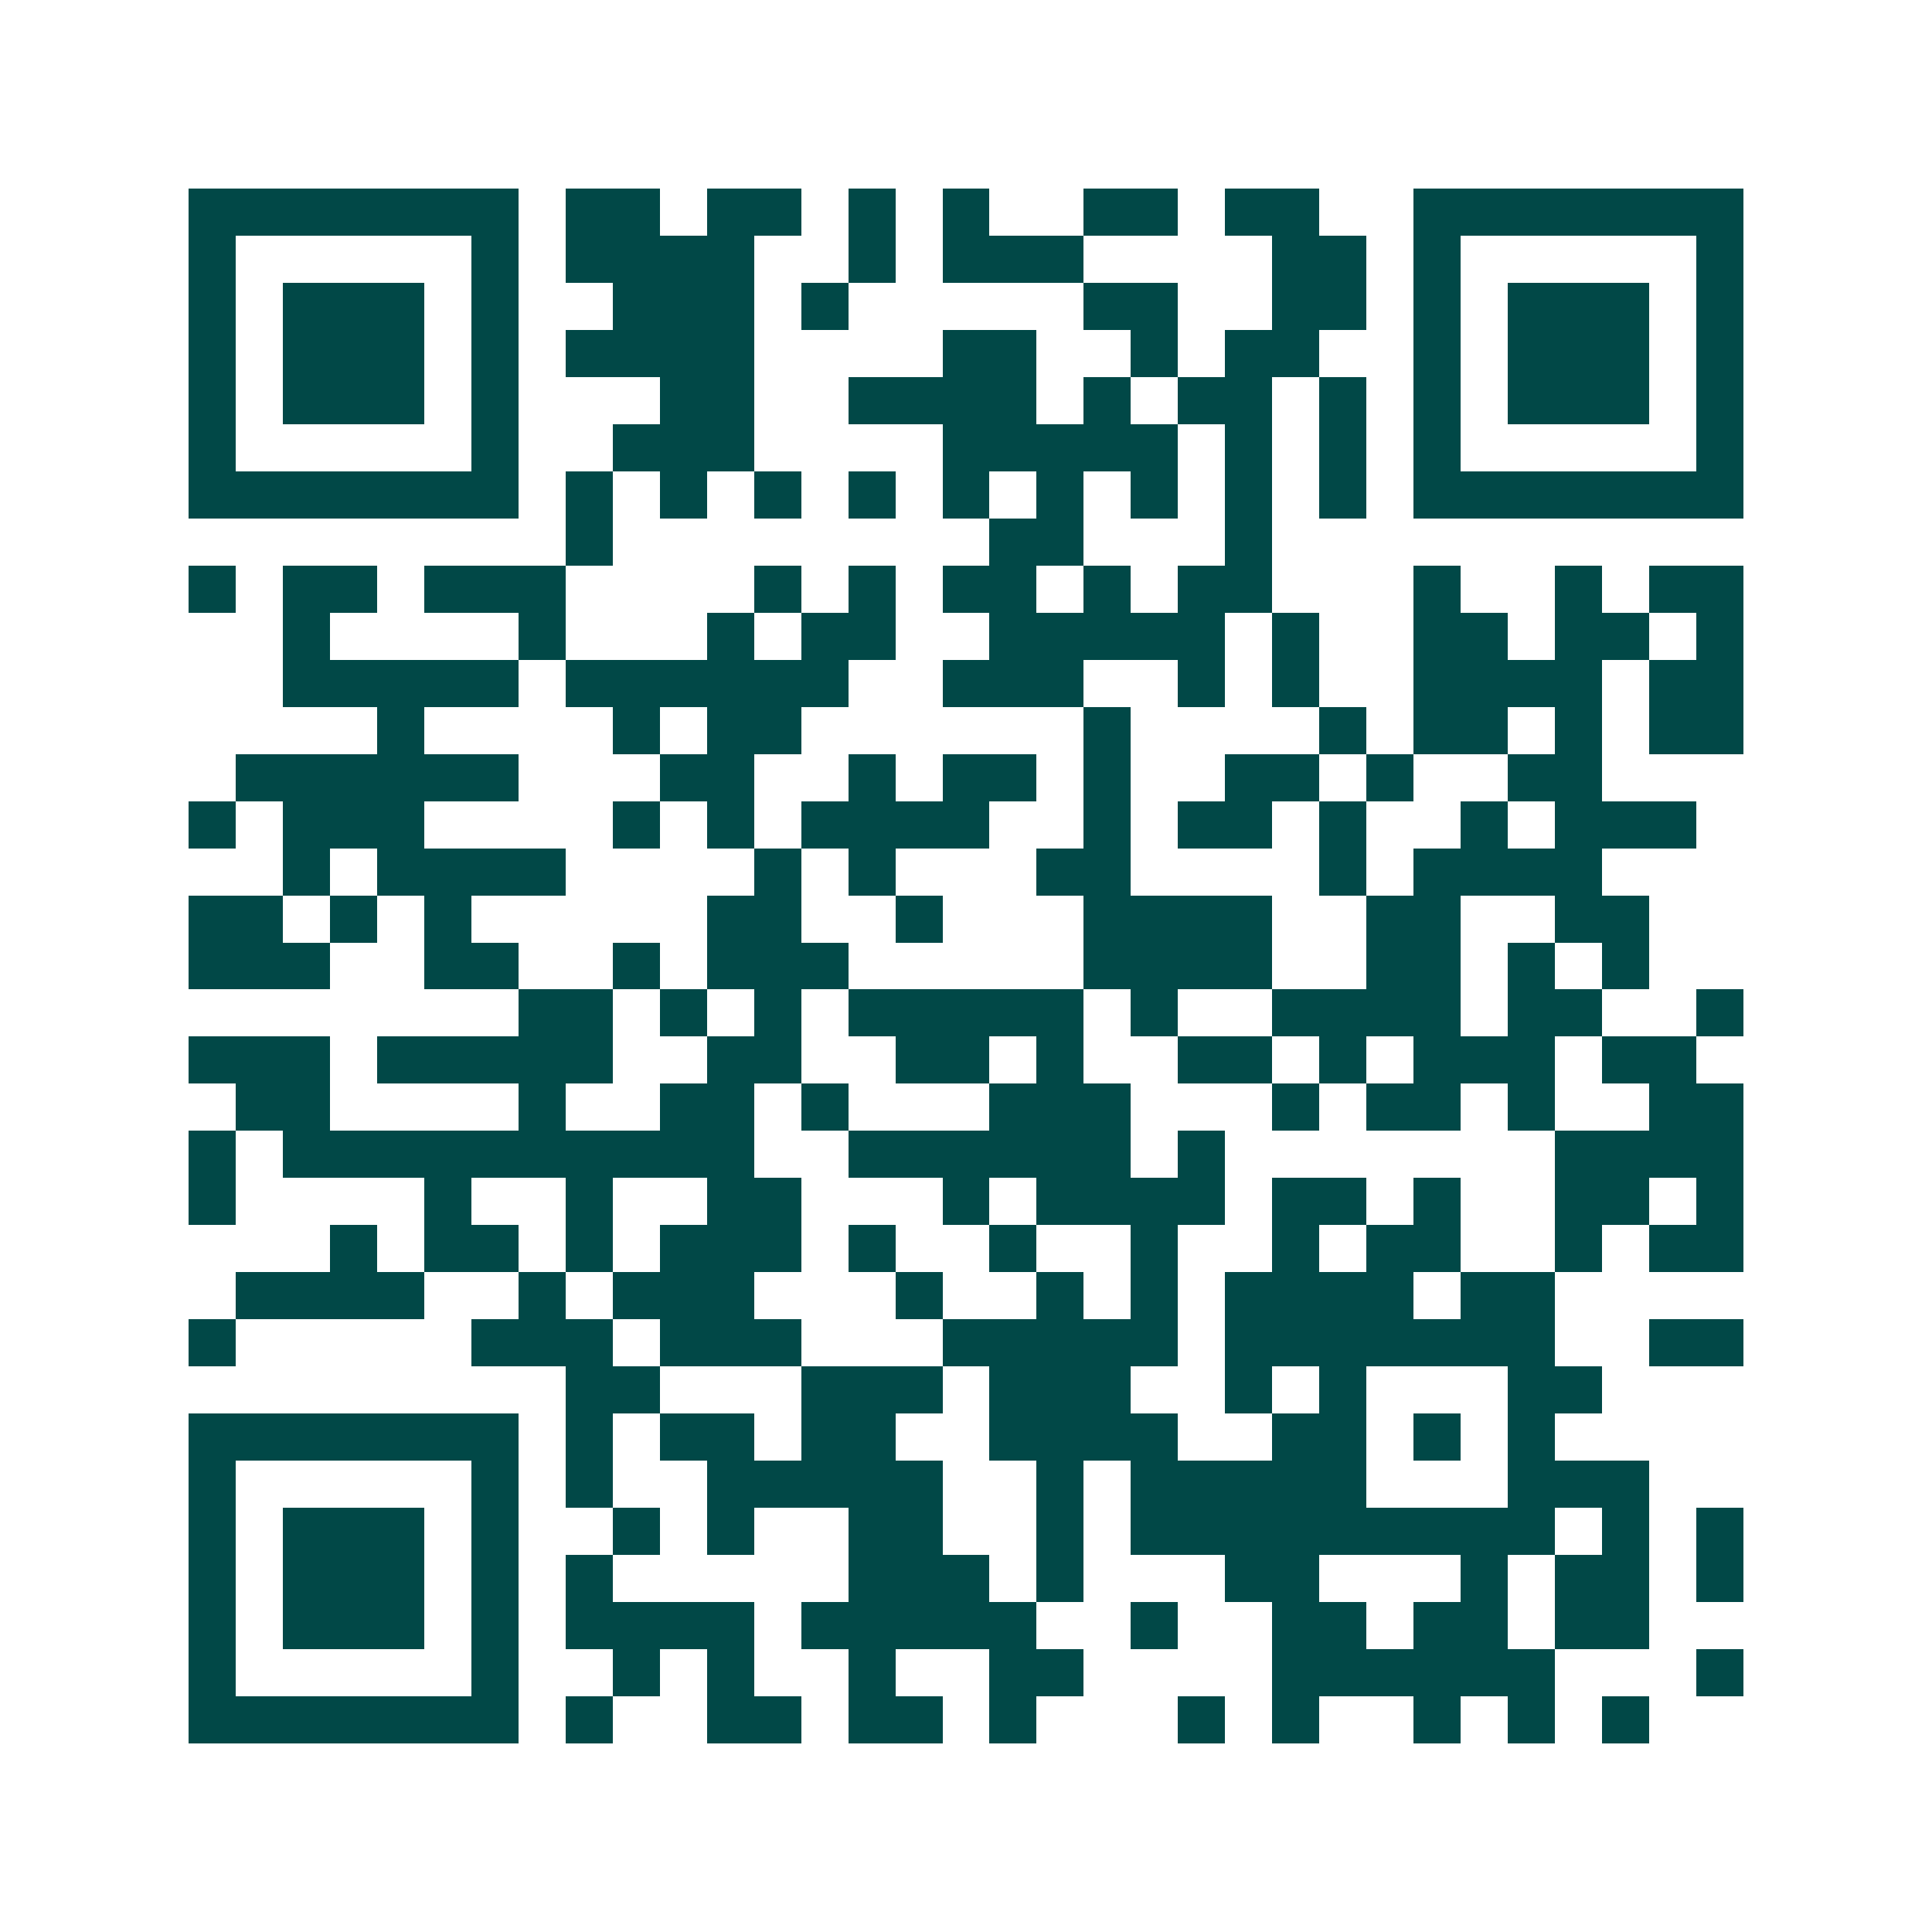 <svg xmlns="http://www.w3.org/2000/svg" width="200" height="200" viewBox="0 0 41 41" shape-rendering="crispEdges"><path fill="#ffffff" d="M0 0h41v41H0z"/><path stroke="#014847" d="M4 4.5h7m1 0h2m1 0h2m1 0h1m1 0h1m2 0h2m1 0h2m2 0h7M4 5.5h1m5 0h1m1 0h4m2 0h1m1 0h3m4 0h2m1 0h1m5 0h1M4 6.5h1m1 0h3m1 0h1m2 0h3m1 0h1m5 0h2m2 0h2m1 0h1m1 0h3m1 0h1M4 7.5h1m1 0h3m1 0h1m1 0h4m4 0h2m2 0h1m1 0h2m2 0h1m1 0h3m1 0h1M4 8.5h1m1 0h3m1 0h1m3 0h2m2 0h4m1 0h1m1 0h2m1 0h1m1 0h1m1 0h3m1 0h1M4 9.5h1m5 0h1m2 0h3m4 0h5m1 0h1m1 0h1m1 0h1m5 0h1M4 10.5h7m1 0h1m1 0h1m1 0h1m1 0h1m1 0h1m1 0h1m1 0h1m1 0h1m1 0h1m1 0h7M12 11.5h1m8 0h2m3 0h1M4 12.5h1m1 0h2m1 0h3m4 0h1m1 0h1m1 0h2m1 0h1m1 0h2m3 0h1m2 0h1m1 0h2M6 13.5h1m4 0h1m3 0h1m1 0h2m2 0h5m1 0h1m2 0h2m1 0h2m1 0h1M6 14.5h5m1 0h6m2 0h3m2 0h1m1 0h1m2 0h4m1 0h2M8 15.5h1m4 0h1m1 0h2m6 0h1m4 0h1m1 0h2m1 0h1m1 0h2M5 16.5h6m3 0h2m2 0h1m1 0h2m1 0h1m2 0h2m1 0h1m2 0h2M4 17.5h1m1 0h3m4 0h1m1 0h1m1 0h4m2 0h1m1 0h2m1 0h1m2 0h1m1 0h3M6 18.5h1m1 0h4m4 0h1m1 0h1m3 0h2m4 0h1m1 0h4M4 19.5h2m1 0h1m1 0h1m5 0h2m2 0h1m3 0h4m2 0h2m2 0h2M4 20.5h3m2 0h2m2 0h1m1 0h3m5 0h4m2 0h2m1 0h1m1 0h1M11 21.5h2m1 0h1m1 0h1m1 0h5m1 0h1m2 0h4m1 0h2m2 0h1M4 22.5h3m1 0h5m2 0h2m2 0h2m1 0h1m2 0h2m1 0h1m1 0h3m1 0h2M5 23.5h2m4 0h1m2 0h2m1 0h1m3 0h3m3 0h1m1 0h2m1 0h1m2 0h2M4 24.5h1m1 0h10m2 0h6m1 0h1m7 0h4M4 25.5h1m4 0h1m2 0h1m2 0h2m3 0h1m1 0h4m1 0h2m1 0h1m2 0h2m1 0h1M7 26.5h1m1 0h2m1 0h1m1 0h3m1 0h1m2 0h1m2 0h1m2 0h1m1 0h2m2 0h1m1 0h2M5 27.5h4m2 0h1m1 0h3m3 0h1m2 0h1m1 0h1m1 0h4m1 0h2M4 28.5h1m5 0h3m1 0h3m3 0h5m1 0h7m2 0h2M12 29.5h2m3 0h3m1 0h3m2 0h1m1 0h1m3 0h2M4 30.5h7m1 0h1m1 0h2m1 0h2m2 0h4m2 0h2m1 0h1m1 0h1M4 31.5h1m5 0h1m1 0h1m2 0h5m2 0h1m1 0h5m3 0h3M4 32.5h1m1 0h3m1 0h1m2 0h1m1 0h1m2 0h2m2 0h1m1 0h9m1 0h1m1 0h1M4 33.5h1m1 0h3m1 0h1m1 0h1m5 0h3m1 0h1m3 0h2m3 0h1m1 0h2m1 0h1M4 34.5h1m1 0h3m1 0h1m1 0h4m1 0h5m2 0h1m2 0h2m1 0h2m1 0h2M4 35.5h1m5 0h1m2 0h1m1 0h1m2 0h1m2 0h2m4 0h6m3 0h1M4 36.5h7m1 0h1m2 0h2m1 0h2m1 0h1m3 0h1m1 0h1m2 0h1m1 0h1m1 0h1"/></svg>

